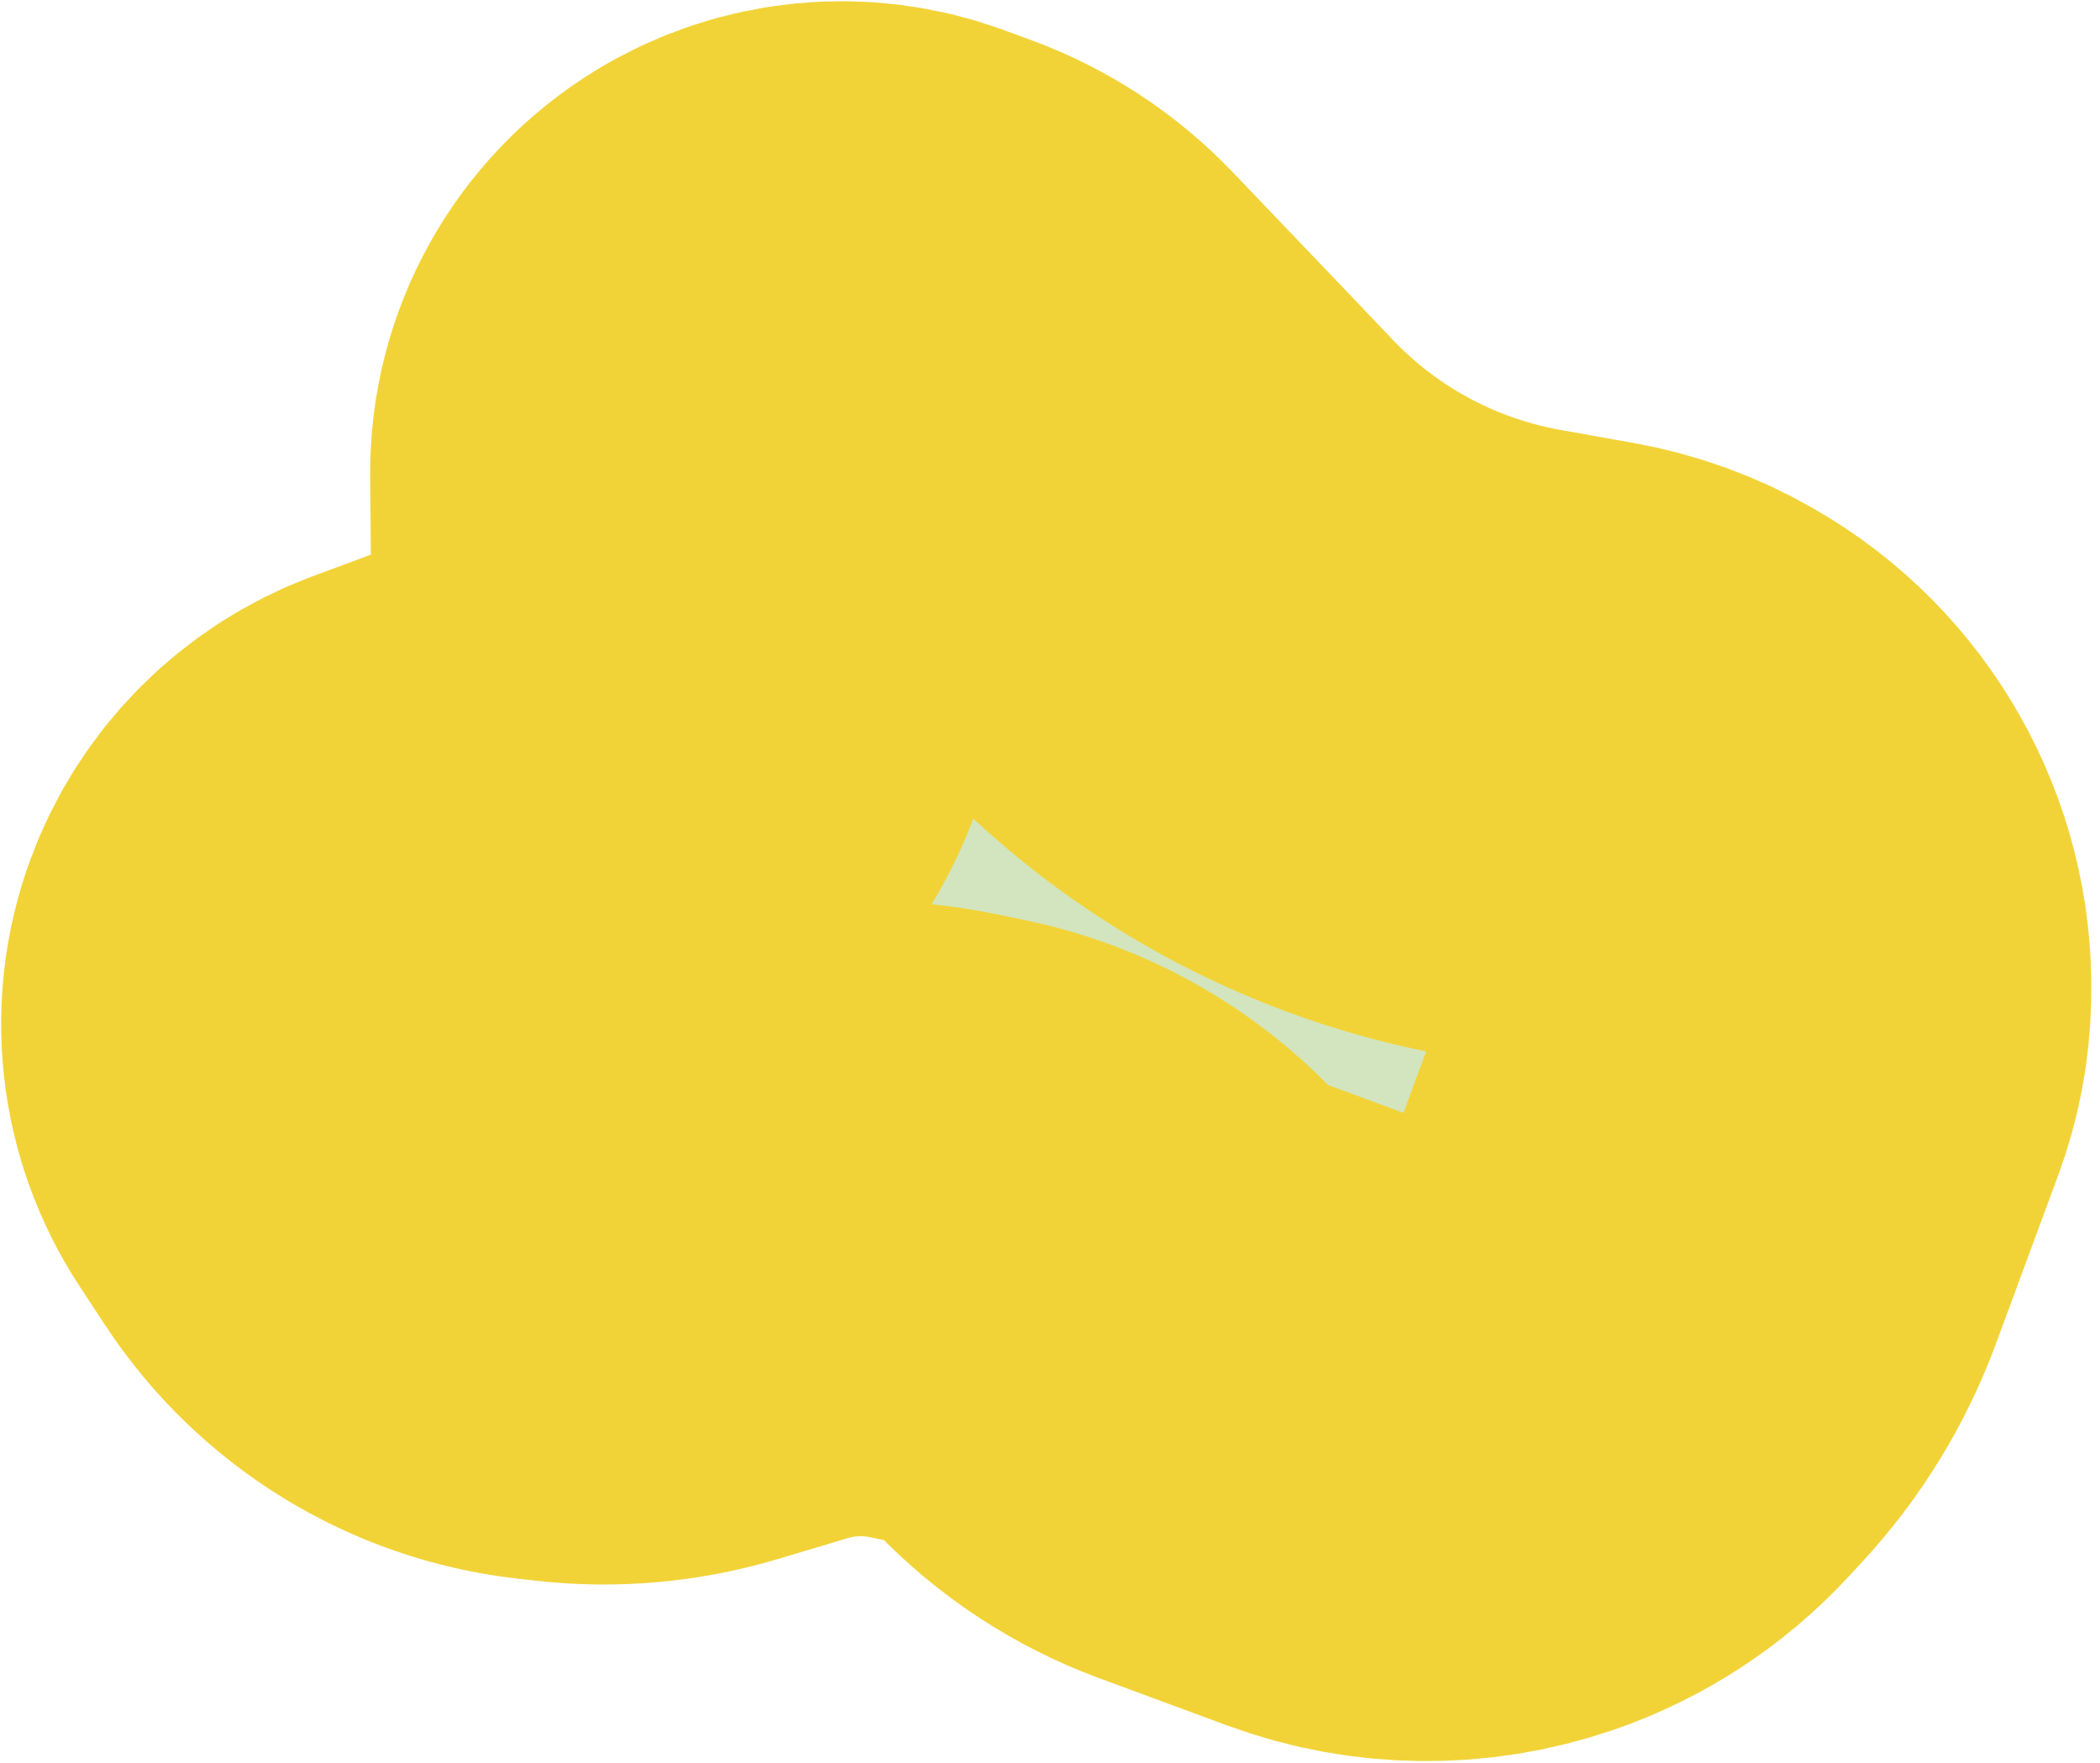 <svg width="218" height="183" viewBox="0 0 218 183" fill="none" xmlns="http://www.w3.org/2000/svg">
<path d="M176.22 128.122L182.721 110.533C183.573 108.228 184.034 105.798 184.086 103.341L184.094 102.987C184.282 94.136 179.623 85.889 171.946 81.481L171.748 81.367C169.292 79.957 166.611 78.982 163.823 78.484L156.193 77.123C152.421 76.45 148.716 75.444 145.122 74.115C135.844 70.686 127.475 65.177 120.659 58.009L116.736 53.885L104.082 40.648C101.75 38.21 98.894 36.335 95.729 35.165L92.884 34.114C88.317 32.426 83.229 32.919 79.071 35.452C74.282 38.369 71.379 43.589 71.427 49.196L71.568 65.552C71.59 68.139 71.142 70.71 70.245 73.137C68.033 79.12 63.262 83.802 57.238 85.899L54.031 87.016L43.923 90.773C39.393 92.457 35.823 96.033 34.148 100.566C32.322 105.505 32.952 111.018 35.844 115.419L38.506 119.469C42.777 125.968 49.716 130.231 57.443 131.103L59.288 131.312C63.325 131.768 67.413 131.402 71.306 130.238L78.553 128.069C84.56 126.272 90.921 126.003 97.059 127.286L99.836 127.866C105.514 129.053 110.697 131.94 114.694 136.143C117.704 139.307 121.398 141.739 125.493 143.253L130.816 145.22L138.828 148.181C144.601 150.314 150.933 150.388 156.754 148.389C160.934 146.954 164.691 144.504 167.691 141.259L169.104 139.73C172.214 136.365 174.632 132.421 176.22 128.122Z" fill="#D2E5BF" stroke="#F2D337" stroke-width="66"/>
</svg>
